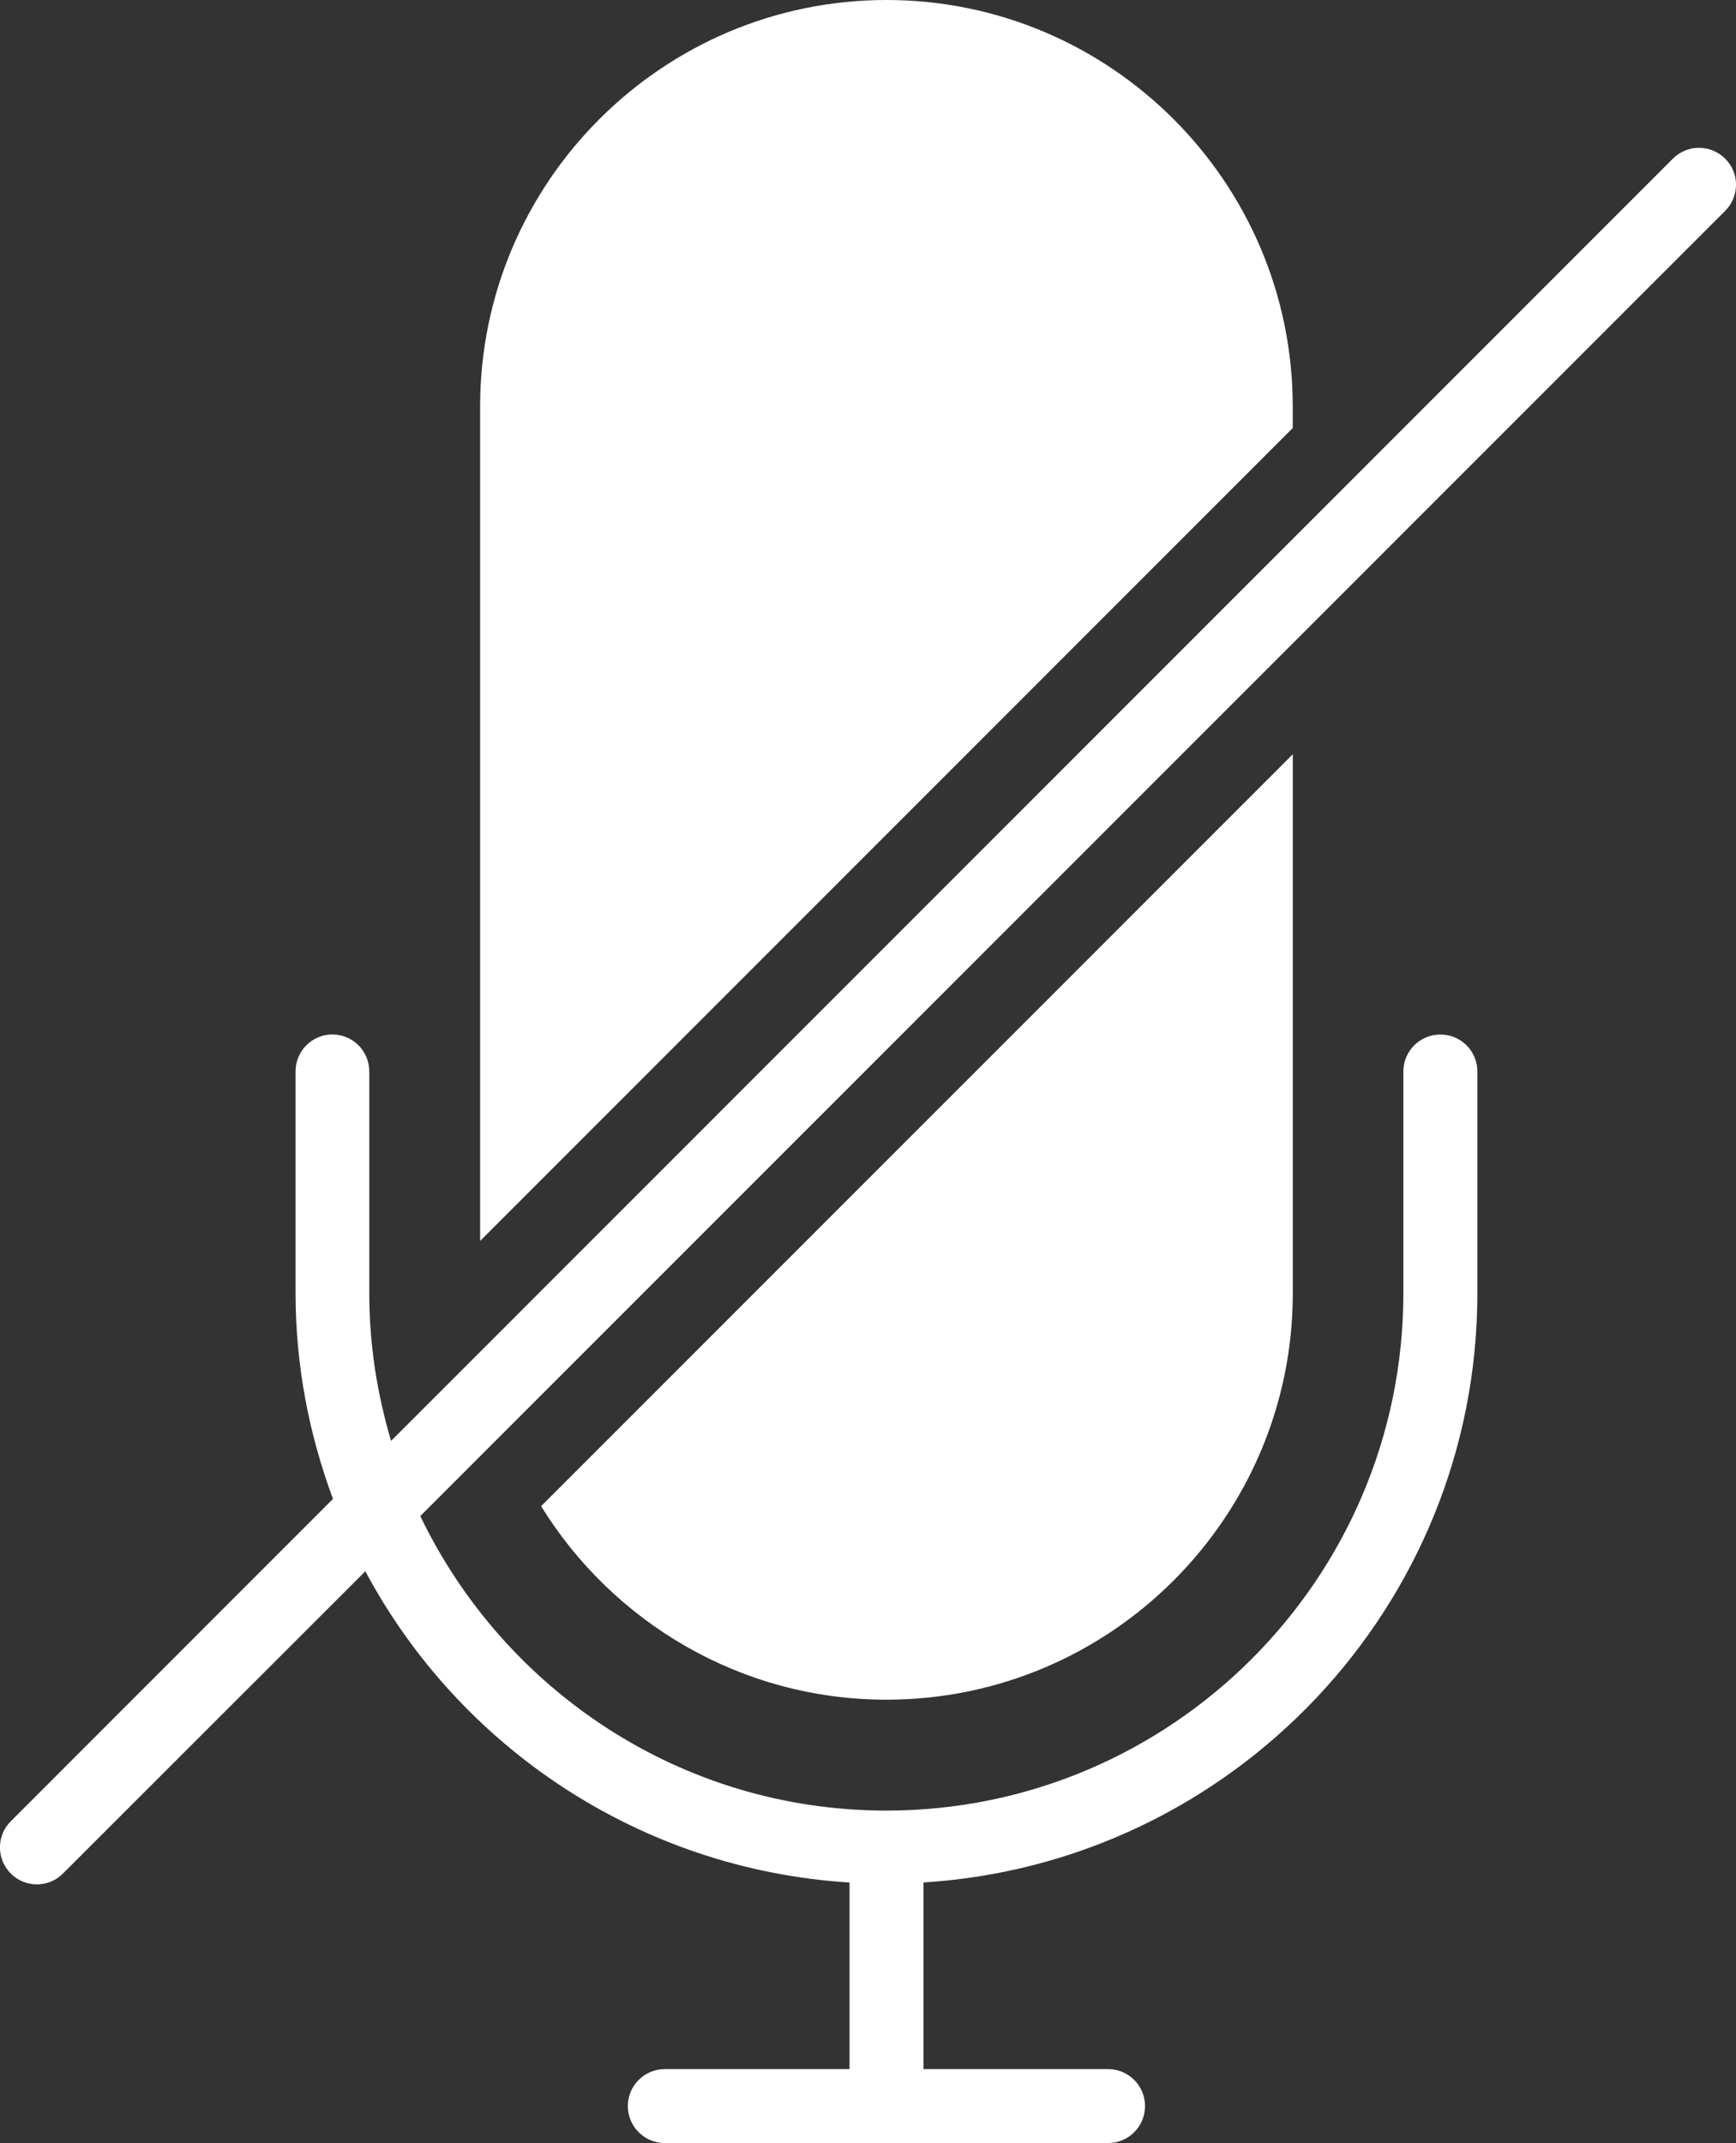 <?xml version="1.0" encoding="utf-8"?>
<!-- Generator: Adobe Illustrator 16.0.0, SVG Export Plug-In . SVG Version: 6.00 Build 0)  -->
<!DOCTYPE svg PUBLIC "-//W3C//DTD SVG 1.1//EN" "http://www.w3.org/Graphics/SVG/1.1/DTD/svg11.dtd">
<svg version="1.1" id="Layer_1" xmlns="http://www.w3.org/2000/svg" xmlns:xlink="http://www.w3.org/1999/xlink" x="0px" y="0px"
	 width="24.258px" height="29.935px" viewBox="0 0 24.258 29.935" enable-background="new 0 0 24.258 29.935" xml:space="preserve">
<rect x="0" y="0" width="24.258" height="29.935" fill="#333333" stroke="none"/>
<g>
	<path fill="#FFF" d="M12.387,23.742c3.131,0,5.678-2.548,5.678-5.678v-7.528L7.561,21.039
		C8.562,22.658,10.35,23.742,12.387,23.742z"/>
	<path fill="#FFF" d="M18.064,5.678C18.064,2.547,15.518,0,12.387,0C9.258,0,6.709,2.547,6.709,5.678v11.656L18.064,5.979V5.678z
		"/>
	<path fill="#FFF" d="M24.107,2.217c-0.203-0.203-0.529-0.203-0.732,0l-17.91,17.91C5.27,19.473,5.16,18.781,5.16,18.064v-3.098
		c0-0.285-0.23-0.516-0.516-0.516c-0.283,0-0.514,0.23-0.514,0.516v3.098c0,1.011,0.189,1.976,0.523,2.873L0.15,25.441
		c-0.201,0.201-0.201,0.527,0,0.729c0.102,0.102,0.234,0.152,0.365,0.152s0.266-0.051,0.365-0.152l4.225-4.222
		c1.312,2.456,3.836,4.165,6.766,4.348v2.606H9.289c-0.283,0-0.516,0.231-0.516,0.516c0,0.286,0.232,0.517,0.516,0.517h6.193
		c0.287,0,0.518-0.23,0.518-0.517c0-0.284-0.23-0.516-0.518-0.516h-2.578v-2.607c4.311-0.268,7.74-3.853,7.74-8.23v-3.098
		c0-0.285-0.23-0.516-0.516-0.516c-0.287,0-0.518,0.23-0.518,0.516v3.098c0,3.984-3.24,7.226-7.225,7.226
		c-2.869,0-5.344-1.685-6.512-4.114l18.232-18.23C24.309,2.744,24.309,2.417,24.107,2.217z"/>
</g>
</svg>
